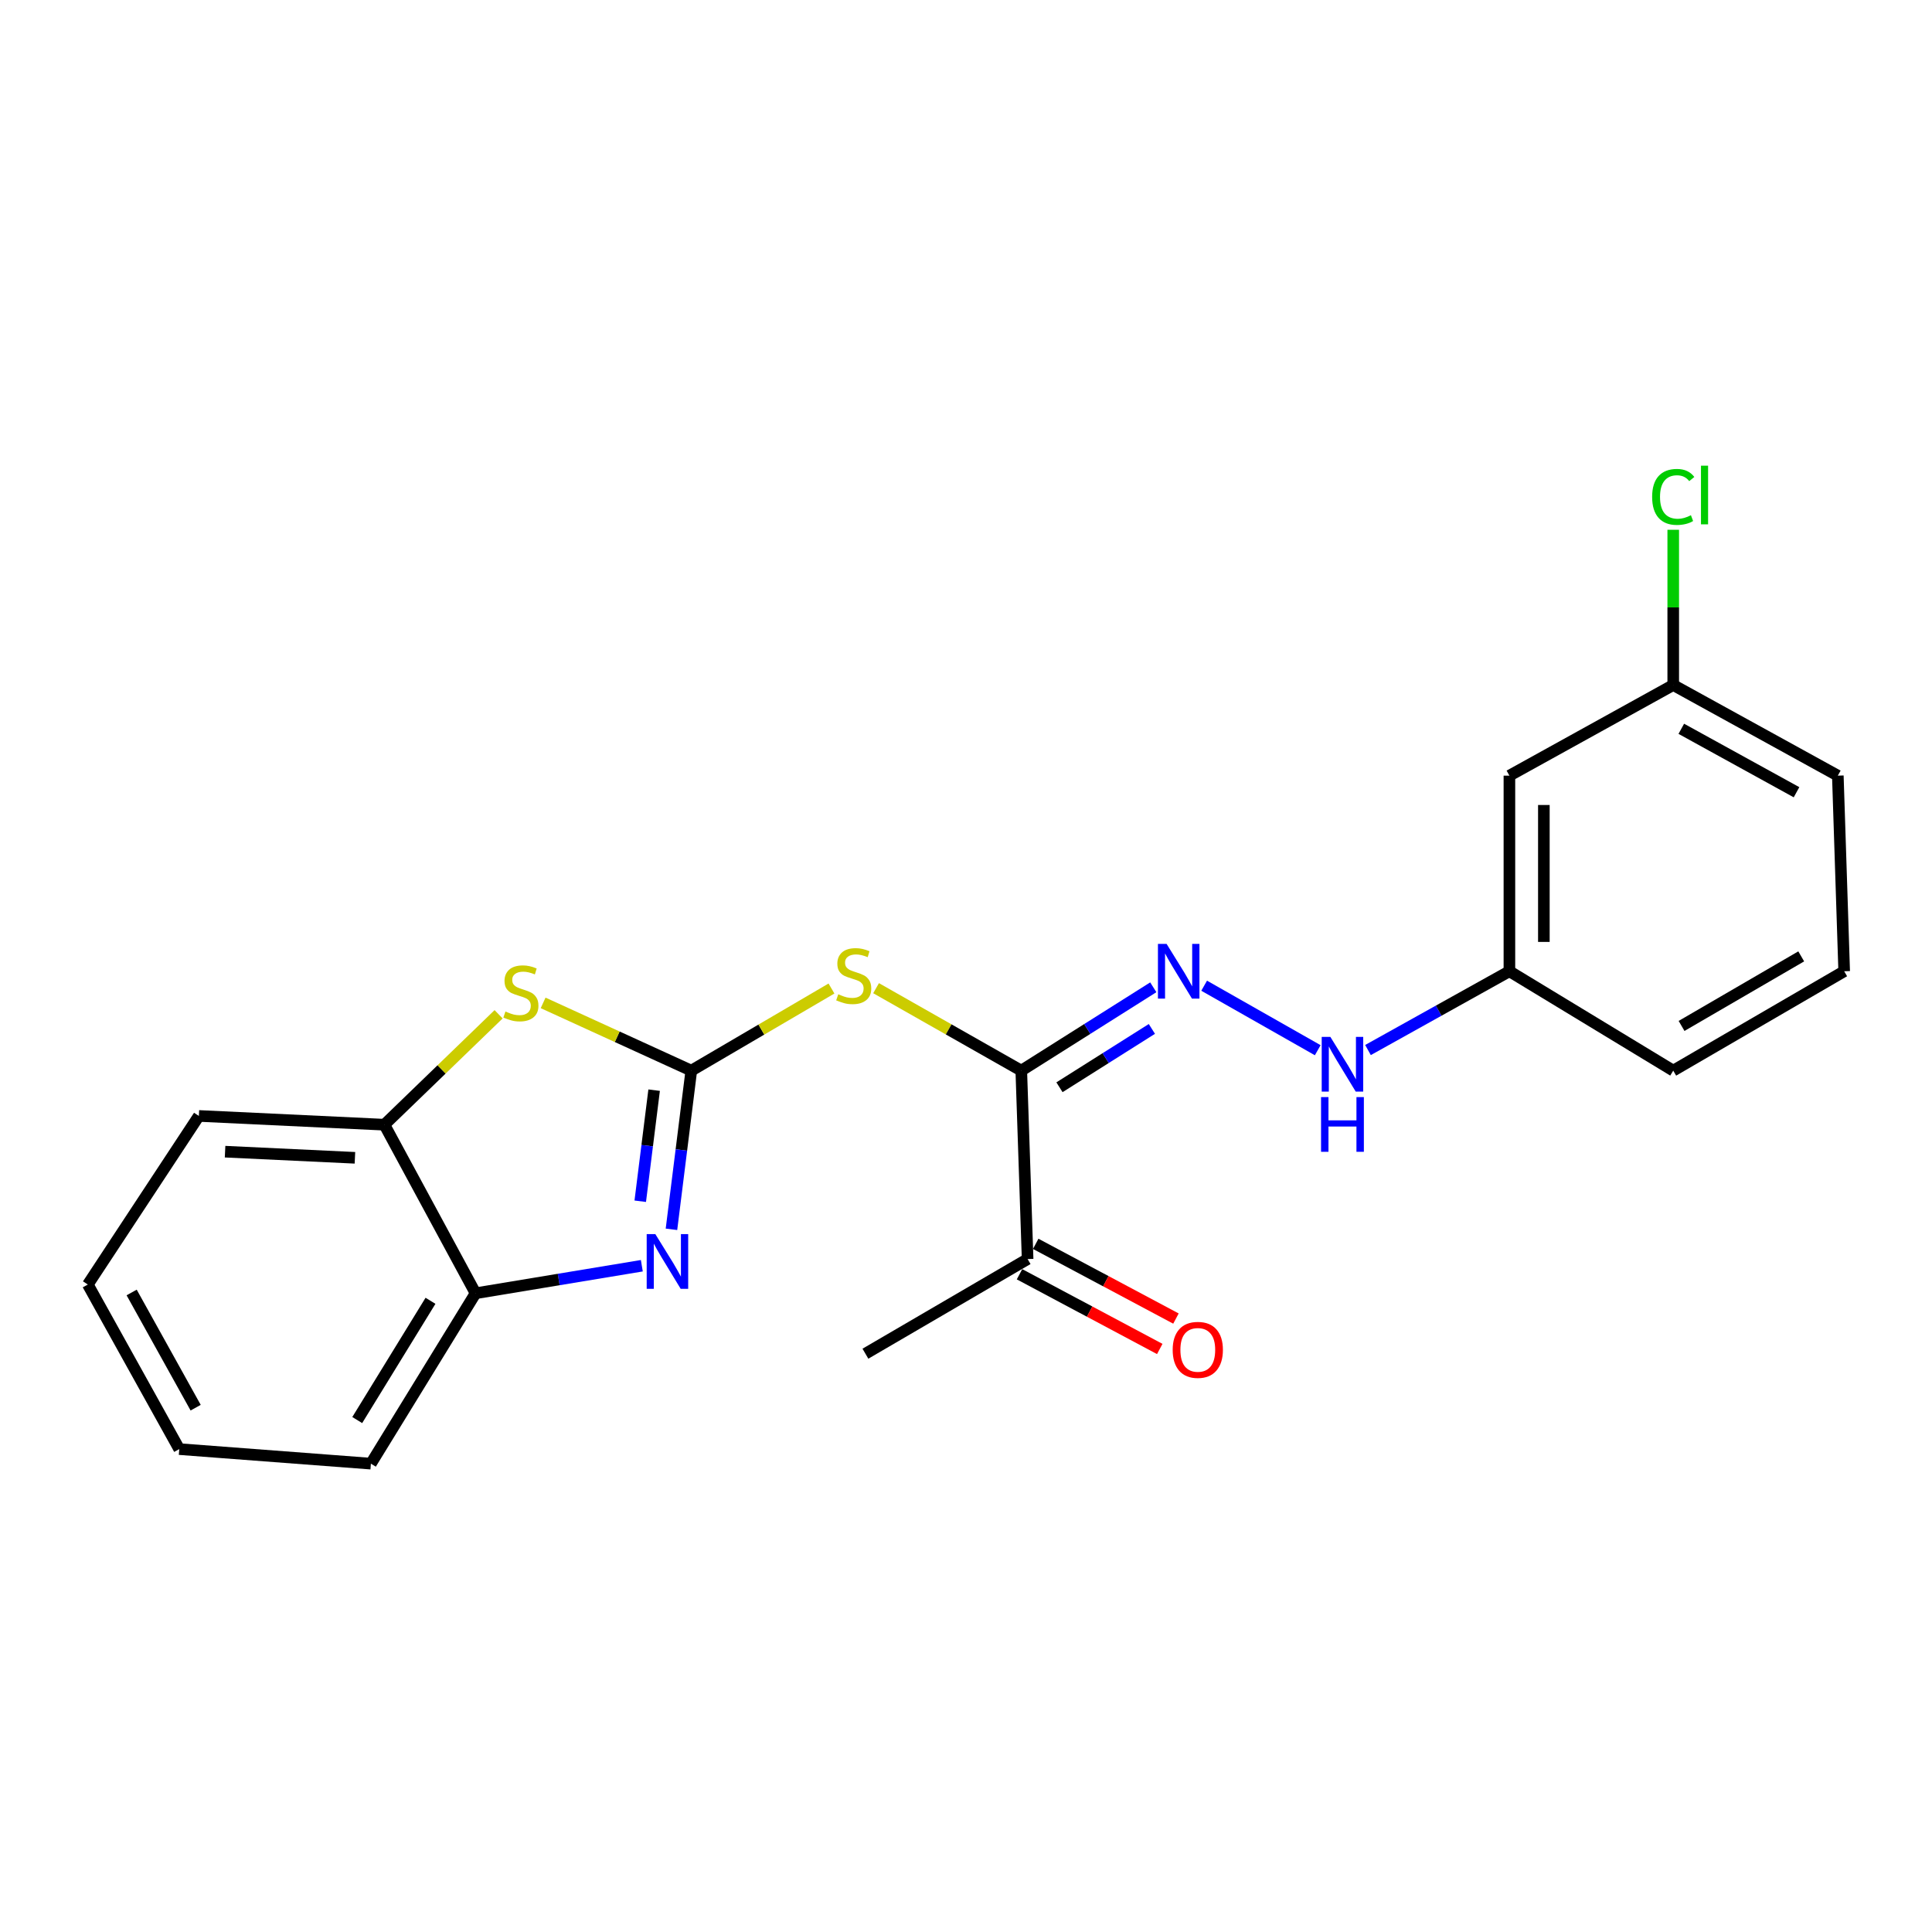 <?xml version='1.0' encoding='iso-8859-1'?>
<svg version='1.1' baseProfile='full'
              xmlns='http://www.w3.org/2000/svg'
                      xmlns:rdkit='http://www.rdkit.org/xml'
                      xmlns:xlink='http://www.w3.org/1999/xlink'
                  xml:space='preserve'
width='1000px' height='1000px' viewBox='0 0 1000 1000'>
<!-- END OF HEADER -->
<rect style='opacity:1.0;fill:#FFFFFF;stroke:none' width='1000' height='1000' x='0' y='0'> </rect>
<path class='bond-0' d='M 357.811,554.158 L 352.679,595.226' style='fill:none;fill-rule:evenodd;stroke:#000000;stroke-width:6px;stroke-linecap:butt;stroke-linejoin:miter;stroke-opacity:1' />
<path class='bond-0' d='M 352.679,595.226 L 347.547,636.294' style='fill:none;fill-rule:evenodd;stroke:#0000FF;stroke-width:6px;stroke-linecap:butt;stroke-linejoin:miter;stroke-opacity:1' />
<path class='bond-0' d='M 338.576,564.267 L 334.983,593.015' style='fill:none;fill-rule:evenodd;stroke:#000000;stroke-width:6px;stroke-linecap:butt;stroke-linejoin:miter;stroke-opacity:1' />
<path class='bond-0' d='M 334.983,593.015 L 331.391,621.762' style='fill:none;fill-rule:evenodd;stroke:#0000FF;stroke-width:6px;stroke-linecap:butt;stroke-linejoin:miter;stroke-opacity:1' />
<path class='bond-1' d='M 357.811,554.158 L 394.089,532.906' style='fill:none;fill-rule:evenodd;stroke:#000000;stroke-width:6px;stroke-linecap:butt;stroke-linejoin:miter;stroke-opacity:1' />
<path class='bond-1' d='M 394.089,532.906 L 430.368,511.655' style='fill:none;fill-rule:evenodd;stroke:#CCCC00;stroke-width:6px;stroke-linecap:butt;stroke-linejoin:miter;stroke-opacity:1' />
<path class='bond-3' d='M 357.811,554.158 L 319.466,536.626' style='fill:none;fill-rule:evenodd;stroke:#000000;stroke-width:6px;stroke-linecap:butt;stroke-linejoin:miter;stroke-opacity:1' />
<path class='bond-3' d='M 319.466,536.626 L 281.121,519.095' style='fill:none;fill-rule:evenodd;stroke:#CCCC00;stroke-width:6px;stroke-linecap:butt;stroke-linejoin:miter;stroke-opacity:1' />
<path class='bond-5' d='M 332.21,655.14 L 289.178,662.269' style='fill:none;fill-rule:evenodd;stroke:#0000FF;stroke-width:6px;stroke-linecap:butt;stroke-linejoin:miter;stroke-opacity:1' />
<path class='bond-5' d='M 289.178,662.269 L 246.146,669.399' style='fill:none;fill-rule:evenodd;stroke:#000000;stroke-width:6px;stroke-linecap:butt;stroke-linejoin:miter;stroke-opacity:1' />
<path class='bond-2' d='M 453.457,511.481 L 491.035,532.819' style='fill:none;fill-rule:evenodd;stroke:#CCCC00;stroke-width:6px;stroke-linecap:butt;stroke-linejoin:miter;stroke-opacity:1' />
<path class='bond-2' d='M 491.035,532.819 L 528.612,554.158' style='fill:none;fill-rule:evenodd;stroke:#000000;stroke-width:6px;stroke-linecap:butt;stroke-linejoin:miter;stroke-opacity:1' />
<path class='bond-4' d='M 528.612,554.158 L 562.776,532.589' style='fill:none;fill-rule:evenodd;stroke:#000000;stroke-width:6px;stroke-linecap:butt;stroke-linejoin:miter;stroke-opacity:1' />
<path class='bond-4' d='M 562.776,532.589 L 596.941,511.02' style='fill:none;fill-rule:evenodd;stroke:#0000FF;stroke-width:6px;stroke-linecap:butt;stroke-linejoin:miter;stroke-opacity:1' />
<path class='bond-4' d='M 548.381,562.766 L 572.296,547.668' style='fill:none;fill-rule:evenodd;stroke:#000000;stroke-width:6px;stroke-linecap:butt;stroke-linejoin:miter;stroke-opacity:1' />
<path class='bond-4' d='M 572.296,547.668 L 596.211,532.57' style='fill:none;fill-rule:evenodd;stroke:#0000FF;stroke-width:6px;stroke-linecap:butt;stroke-linejoin:miter;stroke-opacity:1' />
<path class='bond-7' d='M 528.612,554.158 L 531.891,651.685' style='fill:none;fill-rule:evenodd;stroke:#000000;stroke-width:6px;stroke-linecap:butt;stroke-linejoin:miter;stroke-opacity:1' />
<path class='bond-6' d='M 258.079,524.989 L 228.519,553.567' style='fill:none;fill-rule:evenodd;stroke:#CCCC00;stroke-width:6px;stroke-linecap:butt;stroke-linejoin:miter;stroke-opacity:1' />
<path class='bond-6' d='M 228.519,553.567 L 198.958,582.146' style='fill:none;fill-rule:evenodd;stroke:#000000;stroke-width:6px;stroke-linecap:butt;stroke-linejoin:miter;stroke-opacity:1' />
<path class='bond-8' d='M 623.267,510.202 L 682.058,543.59' style='fill:none;fill-rule:evenodd;stroke:#0000FF;stroke-width:6px;stroke-linecap:butt;stroke-linejoin:miter;stroke-opacity:1' />
<path class='bond-14' d='M 246.146,669.399 L 191.973,757.584' style='fill:none;fill-rule:evenodd;stroke:#000000;stroke-width:6px;stroke-linecap:butt;stroke-linejoin:miter;stroke-opacity:1' />
<path class='bond-14' d='M 222.825,673.292 L 184.904,735.021' style='fill:none;fill-rule:evenodd;stroke:#000000;stroke-width:6px;stroke-linecap:butt;stroke-linejoin:miter;stroke-opacity:1' />
<path class='bond-22' d='M 246.146,669.399 L 198.958,582.146' style='fill:none;fill-rule:evenodd;stroke:#000000;stroke-width:6px;stroke-linecap:butt;stroke-linejoin:miter;stroke-opacity:1' />
<path class='bond-15' d='M 198.958,582.146 L 102.937,577.608' style='fill:none;fill-rule:evenodd;stroke:#000000;stroke-width:6px;stroke-linecap:butt;stroke-linejoin:miter;stroke-opacity:1' />
<path class='bond-15' d='M 183.713,599.278 L 116.498,596.102' style='fill:none;fill-rule:evenodd;stroke:#000000;stroke-width:6px;stroke-linecap:butt;stroke-linejoin:miter;stroke-opacity:1' />
<path class='bond-10' d='M 527.7,659.555 L 563.995,678.888' style='fill:none;fill-rule:evenodd;stroke:#000000;stroke-width:6px;stroke-linecap:butt;stroke-linejoin:miter;stroke-opacity:1' />
<path class='bond-10' d='M 563.995,678.888 L 600.29,698.222' style='fill:none;fill-rule:evenodd;stroke:#FF0000;stroke-width:6px;stroke-linecap:butt;stroke-linejoin:miter;stroke-opacity:1' />
<path class='bond-10' d='M 536.083,643.815 L 572.379,663.149' style='fill:none;fill-rule:evenodd;stroke:#000000;stroke-width:6px;stroke-linecap:butt;stroke-linejoin:miter;stroke-opacity:1' />
<path class='bond-10' d='M 572.379,663.149 L 608.674,682.482' style='fill:none;fill-rule:evenodd;stroke:#FF0000;stroke-width:6px;stroke-linecap:butt;stroke-linejoin:miter;stroke-opacity:1' />
<path class='bond-17' d='M 531.891,651.685 L 447.937,700.676' style='fill:none;fill-rule:evenodd;stroke:#000000;stroke-width:6px;stroke-linecap:butt;stroke-linejoin:miter;stroke-opacity:1' />
<path class='bond-11' d='M 708.069,543.498 L 744.668,523.108' style='fill:none;fill-rule:evenodd;stroke:#0000FF;stroke-width:6px;stroke-linecap:butt;stroke-linejoin:miter;stroke-opacity:1' />
<path class='bond-11' d='M 744.668,523.108 L 781.267,502.719' style='fill:none;fill-rule:evenodd;stroke:#000000;stroke-width:6px;stroke-linecap:butt;stroke-linejoin:miter;stroke-opacity:1' />
<path class='bond-9' d='M 781.267,401.477 L 781.267,502.719' style='fill:none;fill-rule:evenodd;stroke:#000000;stroke-width:6px;stroke-linecap:butt;stroke-linejoin:miter;stroke-opacity:1' />
<path class='bond-9' d='M 799.1,416.663 L 799.1,487.533' style='fill:none;fill-rule:evenodd;stroke:#000000;stroke-width:6px;stroke-linecap:butt;stroke-linejoin:miter;stroke-opacity:1' />
<path class='bond-12' d='M 781.267,401.477 L 866.064,354.566' style='fill:none;fill-rule:evenodd;stroke:#000000;stroke-width:6px;stroke-linecap:butt;stroke-linejoin:miter;stroke-opacity:1' />
<path class='bond-18' d='M 781.267,502.719 L 866.064,554.158' style='fill:none;fill-rule:evenodd;stroke:#000000;stroke-width:6px;stroke-linecap:butt;stroke-linejoin:miter;stroke-opacity:1' />
<path class='bond-13' d='M 866.064,354.566 L 866.064,314.39' style='fill:none;fill-rule:evenodd;stroke:#000000;stroke-width:6px;stroke-linecap:butt;stroke-linejoin:miter;stroke-opacity:1' />
<path class='bond-13' d='M 866.064,314.39 L 866.064,274.215' style='fill:none;fill-rule:evenodd;stroke:#00CC00;stroke-width:6px;stroke-linecap:butt;stroke-linejoin:miter;stroke-opacity:1' />
<path class='bond-24' d='M 866.064,354.566 L 951.256,401.477' style='fill:none;fill-rule:evenodd;stroke:#000000;stroke-width:6px;stroke-linecap:butt;stroke-linejoin:miter;stroke-opacity:1' />
<path class='bond-24' d='M 870.241,377.224 L 929.876,410.061' style='fill:none;fill-rule:evenodd;stroke:#000000;stroke-width:6px;stroke-linecap:butt;stroke-linejoin:miter;stroke-opacity:1' />
<path class='bond-21' d='M 191.973,757.584 L 92.782,750.054' style='fill:none;fill-rule:evenodd;stroke:#000000;stroke-width:6px;stroke-linecap:butt;stroke-linejoin:miter;stroke-opacity:1' />
<path class='bond-20' d='M 102.937,577.608 L 45.455,664.871' style='fill:none;fill-rule:evenodd;stroke:#000000;stroke-width:6px;stroke-linecap:butt;stroke-linejoin:miter;stroke-opacity:1' />
<path class='bond-16' d='M 954.545,502.719 L 866.064,554.158' style='fill:none;fill-rule:evenodd;stroke:#000000;stroke-width:6px;stroke-linecap:butt;stroke-linejoin:miter;stroke-opacity:1' />
<path class='bond-16' d='M 932.31,495.018 L 870.373,531.025' style='fill:none;fill-rule:evenodd;stroke:#000000;stroke-width:6px;stroke-linecap:butt;stroke-linejoin:miter;stroke-opacity:1' />
<path class='bond-19' d='M 954.545,502.719 L 951.256,401.477' style='fill:none;fill-rule:evenodd;stroke:#000000;stroke-width:6px;stroke-linecap:butt;stroke-linejoin:miter;stroke-opacity:1' />
<path class='bond-23' d='M 45.455,664.871 L 92.782,750.054' style='fill:none;fill-rule:evenodd;stroke:#000000;stroke-width:6px;stroke-linecap:butt;stroke-linejoin:miter;stroke-opacity:1' />
<path class='bond-23' d='M 68.142,668.988 L 101.271,728.616' style='fill:none;fill-rule:evenodd;stroke:#000000;stroke-width:6px;stroke-linecap:butt;stroke-linejoin:miter;stroke-opacity:1' />
<path  class='atom-1' d='M 339.206 638.783
L 348.486 653.783
Q 349.406 655.263, 350.886 657.943
Q 352.366 660.623, 352.446 660.783
L 352.446 638.783
L 356.206 638.783
L 356.206 667.103
L 352.326 667.103
L 342.366 650.703
Q 341.206 648.783, 339.966 646.583
Q 338.766 644.383, 338.406 643.703
L 338.406 667.103
L 334.726 667.103
L 334.726 638.783
L 339.206 638.783
' fill='#0000FF'/>
<path  class='atom-2' d='M 433.884 514.629
Q 434.204 514.749, 435.524 515.309
Q 436.844 515.869, 438.284 516.229
Q 439.764 516.549, 441.204 516.549
Q 443.884 516.549, 445.444 515.269
Q 447.004 513.949, 447.004 511.669
Q 447.004 510.109, 446.204 509.149
Q 445.444 508.189, 444.244 507.669
Q 443.044 507.149, 441.044 506.549
Q 438.524 505.789, 437.004 505.069
Q 435.524 504.349, 434.444 502.829
Q 433.404 501.309, 433.404 498.749
Q 433.404 495.189, 435.804 492.989
Q 438.244 490.789, 443.044 490.789
Q 446.324 490.789, 450.044 492.349
L 449.124 495.429
Q 445.724 494.029, 443.164 494.029
Q 440.404 494.029, 438.884 495.189
Q 437.364 496.309, 437.404 498.269
Q 437.404 499.789, 438.164 500.709
Q 438.964 501.629, 440.084 502.149
Q 441.244 502.669, 443.164 503.269
Q 445.724 504.069, 447.244 504.869
Q 448.764 505.669, 449.844 507.309
Q 450.964 508.909, 450.964 511.669
Q 450.964 515.589, 448.324 517.709
Q 445.724 519.789, 441.364 519.789
Q 438.844 519.789, 436.924 519.229
Q 435.044 518.709, 432.804 517.789
L 433.884 514.629
' fill='#CCCC00'/>
<path  class='atom-4' d='M 261.616 523.555
Q 261.936 523.675, 263.256 524.235
Q 264.576 524.795, 266.016 525.155
Q 267.496 525.475, 268.936 525.475
Q 271.616 525.475, 273.176 524.195
Q 274.736 522.875, 274.736 520.595
Q 274.736 519.035, 273.936 518.075
Q 273.176 517.115, 271.976 516.595
Q 270.776 516.075, 268.776 515.475
Q 266.256 514.715, 264.736 513.995
Q 263.256 513.275, 262.176 511.755
Q 261.136 510.235, 261.136 507.675
Q 261.136 504.115, 263.536 501.915
Q 265.976 499.715, 270.776 499.715
Q 274.056 499.715, 277.776 501.275
L 276.856 504.355
Q 273.456 502.955, 270.896 502.955
Q 268.136 502.955, 266.616 504.115
Q 265.096 505.235, 265.136 507.195
Q 265.136 508.715, 265.896 509.635
Q 266.696 510.555, 267.816 511.075
Q 268.976 511.595, 270.896 512.195
Q 273.456 512.995, 274.976 513.795
Q 276.496 514.595, 277.576 516.235
Q 278.696 517.835, 278.696 520.595
Q 278.696 524.515, 276.056 526.635
Q 273.456 528.715, 269.096 528.715
Q 266.576 528.715, 264.656 528.155
Q 262.776 527.635, 260.536 526.715
L 261.616 523.555
' fill='#CCCC00'/>
<path  class='atom-5' d='M 603.83 488.559
L 613.11 503.559
Q 614.03 505.039, 615.51 507.719
Q 616.99 510.399, 617.07 510.559
L 617.07 488.559
L 620.83 488.559
L 620.83 516.879
L 616.95 516.879
L 606.99 500.479
Q 605.83 498.559, 604.59 496.359
Q 603.39 494.159, 603.03 493.479
L 603.03 516.879
L 599.35 516.879
L 599.35 488.559
L 603.83 488.559
' fill='#0000FF'/>
<path  class='atom-9' d='M 688.596 536.699
L 697.876 551.699
Q 698.796 553.179, 700.276 555.859
Q 701.756 558.539, 701.836 558.699
L 701.836 536.699
L 705.596 536.699
L 705.596 565.019
L 701.716 565.019
L 691.756 548.619
Q 690.596 546.699, 689.356 544.499
Q 688.156 542.299, 687.796 541.619
L 687.796 565.019
L 684.116 565.019
L 684.116 536.699
L 688.596 536.699
' fill='#0000FF'/>
<path  class='atom-9' d='M 683.776 567.851
L 687.616 567.851
L 687.616 579.891
L 702.096 579.891
L 702.096 567.851
L 705.936 567.851
L 705.936 596.171
L 702.096 596.171
L 702.096 583.091
L 687.616 583.091
L 687.616 596.171
L 683.776 596.171
L 683.776 567.851
' fill='#0000FF'/>
<path  class='atom-11' d='M 606.977 698.686
Q 606.977 691.886, 610.337 688.086
Q 613.697 684.286, 619.977 684.286
Q 626.257 684.286, 629.617 688.086
Q 632.977 691.886, 632.977 698.686
Q 632.977 705.566, 629.577 709.486
Q 626.177 713.366, 619.977 713.366
Q 613.737 713.366, 610.337 709.486
Q 606.977 705.606, 606.977 698.686
M 619.977 710.166
Q 624.297 710.166, 626.617 707.286
Q 628.977 704.366, 628.977 698.686
Q 628.977 693.126, 626.617 690.326
Q 624.297 687.486, 619.977 687.486
Q 615.657 687.486, 613.297 690.286
Q 610.977 693.086, 610.977 698.686
Q 610.977 704.406, 613.297 707.286
Q 615.657 710.166, 619.977 710.166
' fill='#FF0000'/>
<path  class='atom-14' d='M 855.144 257.196
Q 855.144 250.156, 858.424 246.476
Q 861.744 242.756, 868.024 242.756
Q 873.864 242.756, 876.984 246.876
L 874.344 249.036
Q 872.064 246.036, 868.024 246.036
Q 863.744 246.036, 861.464 248.916
Q 859.224 251.756, 859.224 257.196
Q 859.224 262.796, 861.544 265.676
Q 863.904 268.556, 868.464 268.556
Q 871.584 268.556, 875.224 266.676
L 876.344 269.676
Q 874.864 270.636, 872.624 271.196
Q 870.384 271.756, 867.904 271.756
Q 861.744 271.756, 858.424 267.996
Q 855.144 264.236, 855.144 257.196
' fill='#00CC00'/>
<path  class='atom-14' d='M 880.424 241.036
L 884.104 241.036
L 884.104 271.396
L 880.424 271.396
L 880.424 241.036
' fill='#00CC00'/>
</svg>
